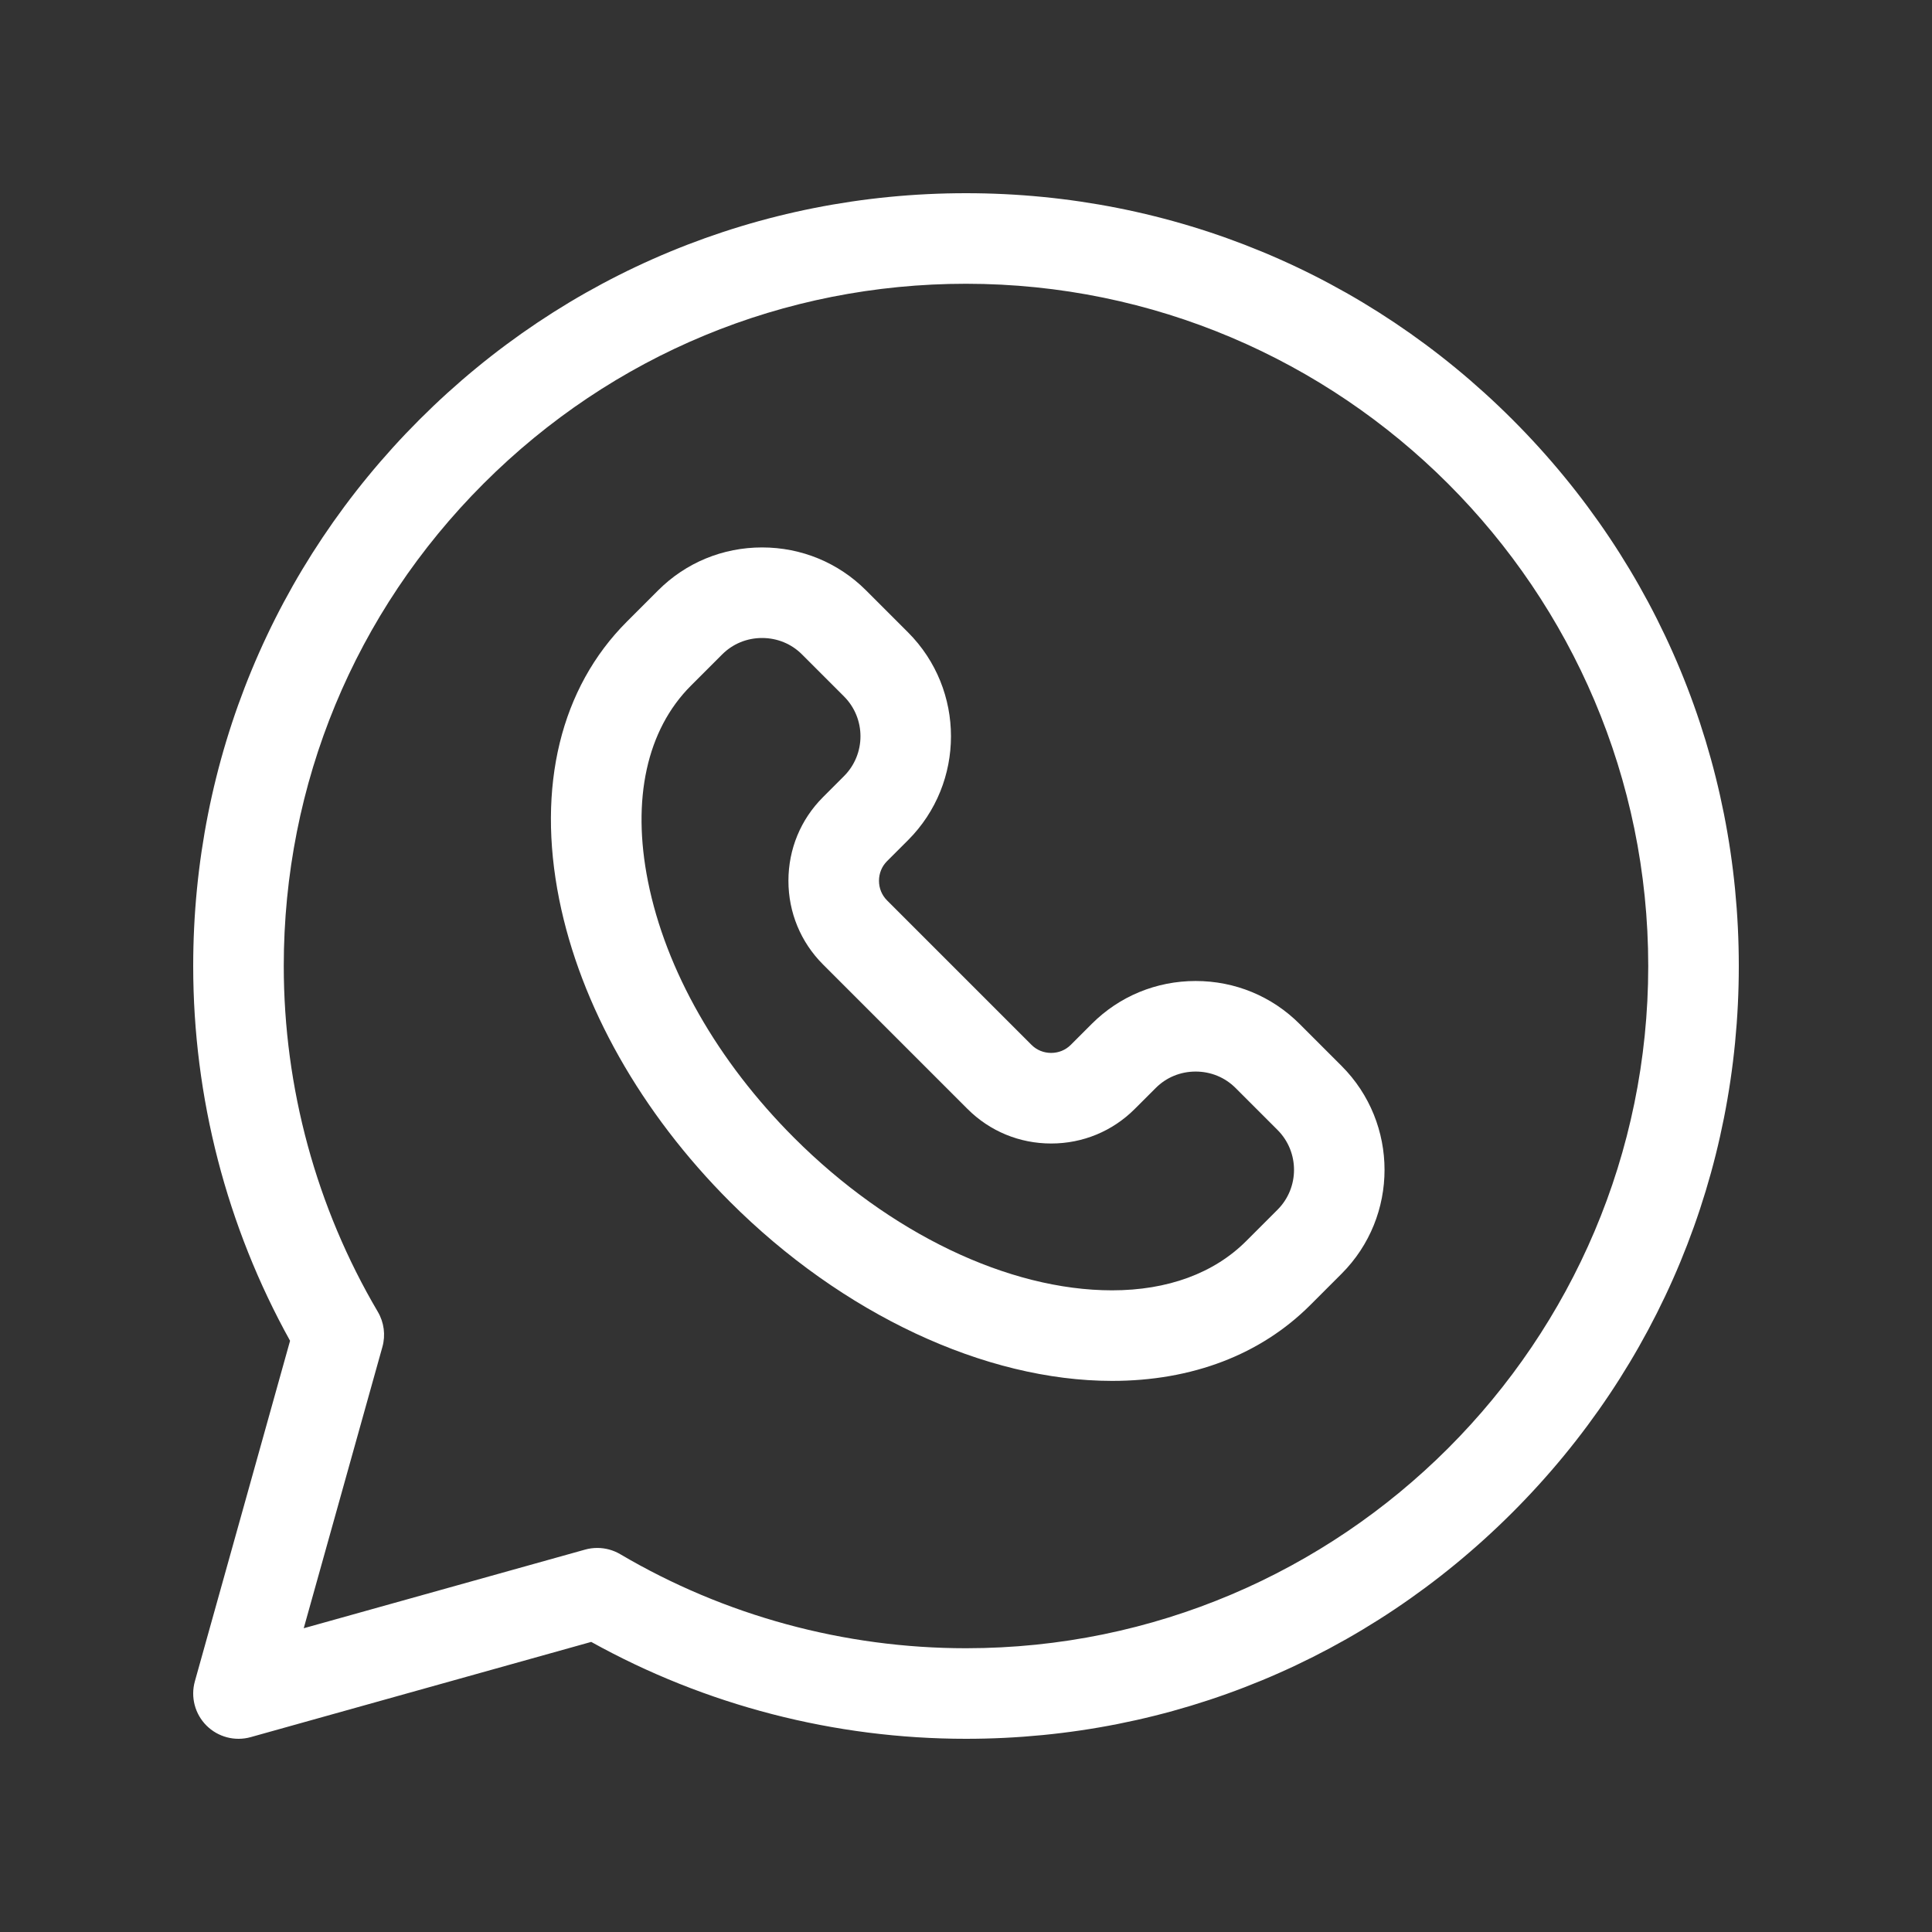<?xml version="1.0" encoding="UTF-8"?> <svg xmlns="http://www.w3.org/2000/svg" width="80" height="80" viewBox="0 0 80 80" fill="none"><rect x="0" y="0" width="80" height="80" fill="#333333" stroke="none"/> <path d="M62.627 17.372C56.583 11.329 48.547 8 40 8C39.999 8 40 8 39.999 8C31.453 8 23.416 11.329 17.372 17.372C11.329 23.416 8 31.452 8 40C8 45.441 9.385 50.789 12.011 55.519L8.069 69.62C7.887 70.272 8.07 70.972 8.549 71.451C9.028 71.929 9.727 72.113 10.38 71.931L24.481 67.988C29.211 70.615 34.559 72 40 72C48.547 72 56.583 68.671 62.627 62.627C68.672 56.583 72 48.547 72 40C72 31.452 68.671 23.416 62.627 17.372ZM40 68.25C34.956 68.25 30.006 66.903 25.683 64.356C25.392 64.184 25.063 64.097 24.732 64.097C24.562 64.097 24.392 64.119 24.227 64.166L12.577 67.422L15.834 55.774C15.972 55.282 15.903 54.757 15.644 54.317C13.097 49.994 11.75 45.043 11.75 40C11.75 32.454 14.688 25.36 20.024 20.024C25.36 14.688 32.454 11.75 40 11.75C55.577 11.75 68.249 24.423 68.25 40C68.25 55.577 55.577 68.25 40 68.25Z" fill="white"></path> <path d="M53.812 42.398C52.666 41.252 51.138 40.621 49.509 40.621C47.88 40.621 46.352 41.252 45.206 42.398L44.337 43.267C44.122 43.481 43.834 43.599 43.525 43.599C43.217 43.599 42.928 43.481 42.714 43.267L36.73 37.283C36.515 37.068 36.397 36.78 36.397 36.471C36.397 36.162 36.515 35.874 36.729 35.66L37.599 34.791C39.971 32.418 39.971 28.557 37.599 26.184L35.86 24.445C34.713 23.299 33.185 22.668 31.556 22.668C29.927 22.668 28.399 23.299 27.253 24.445L25.956 25.742C23.215 28.483 22.22 32.565 23.154 37.236C24.034 41.632 26.546 46.082 30.23 49.766C34.873 54.408 40.785 57.179 46.047 57.18H46.047C49.363 57.18 52.201 56.094 54.254 54.041L55.551 52.744C57.924 50.371 57.924 46.51 55.551 44.137L53.812 42.398ZM52.9 50.092L51.603 51.389C50.268 52.724 48.347 53.43 46.048 53.43C46.047 53.43 46.047 53.43 46.047 53.43C41.758 53.429 36.837 51.069 32.882 47.114C29.716 43.948 27.567 40.179 26.832 36.501C26.151 33.099 26.782 30.22 28.608 28.394L29.905 27.097C30.343 26.659 30.929 26.418 31.556 26.418C32.184 26.418 32.771 26.659 33.208 27.097L34.947 28.836C35.858 29.747 35.858 31.229 34.947 32.139L34.078 33.009C33.155 33.931 32.647 35.161 32.647 36.472C32.647 37.782 33.156 39.012 34.078 39.935L40.062 45.919C40.985 46.842 42.215 47.35 43.526 47.35C44.836 47.35 46.066 46.842 46.988 45.919L47.858 45.05C48.295 44.612 48.882 44.371 49.509 44.371C50.136 44.371 50.723 44.612 51.161 45.05L52.9 46.789C53.81 47.699 53.81 49.181 52.9 50.092Z" fill="white"></path> </svg> 